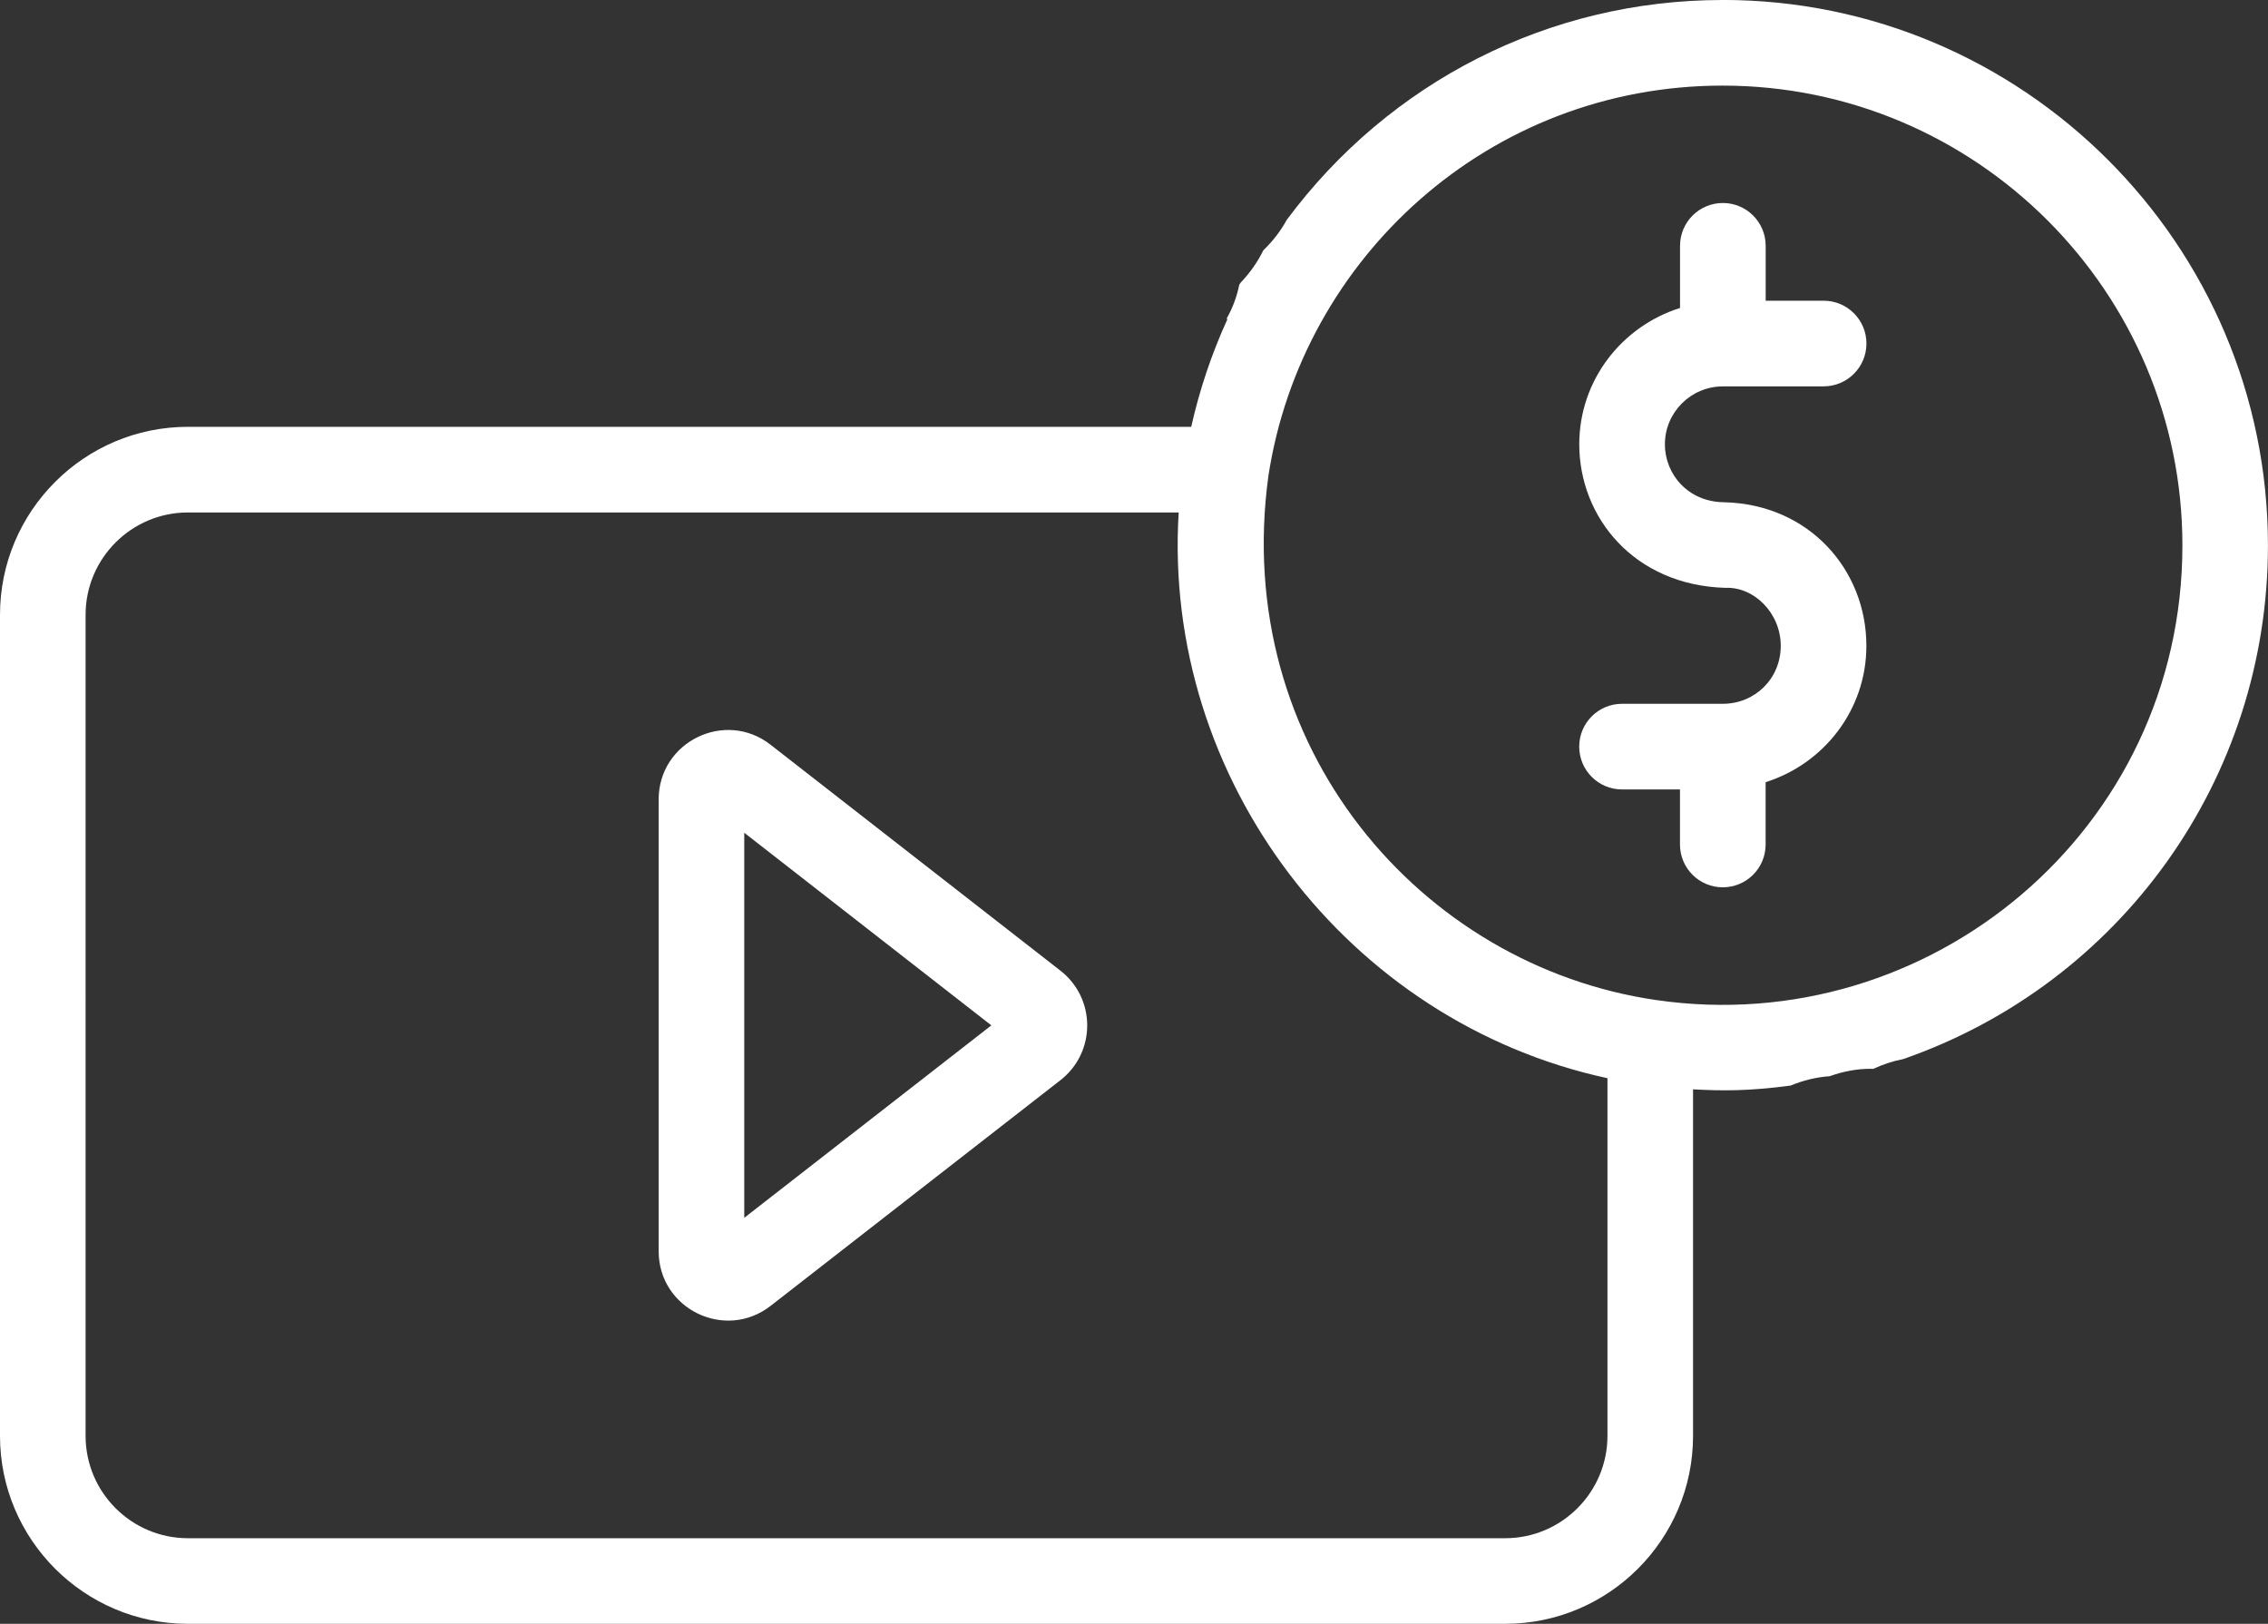 <?xml version="1.0" encoding="UTF-8"?> <svg xmlns="http://www.w3.org/2000/svg" id="Layer_2" viewBox="0 0 421.57 301.81"><rect x="0" y="0" width="421.57" height="301.81" fill="#333333" stroke="none"/><g id="Layer_1-2"><g id="_47_Paid_Content"><g><path d="m197.12,180.42l-53.88-41.99c-8.41-6.6-20.81-.6-20.81,10.16v83.96c0,10.73,12.35,16.74,20.8,10.17l53.89-41.96c6.62-5.17,6.63-15.16,0-20.34h0Zm-58.78,45.93v-71.57l45.93,35.8-45.93,35.77Z" style="fill:#fff;"></path><path d="m320.19,0h0c-32.28,0-61.96,15.22-81,40.85-1.15,2.1-2.64,4.01-4.37,5.68-1.08,2.21-2.52,4.23-4.23,6.02-.08.13-.15.26-.24.38-.45,2.24-1.26,4.38-2.38,6.35h.2c-2.94,6.42-5.2,13.14-6.75,20.05H34.93C15.67,79.33,0,95,0,114.27v152.61c0,19.26,15.67,34.93,34.93,34.93h244.84c19.26,0,34.93-15.67,34.93-34.93v-64.41c5.43.29,10.21.35,18.13-.7,2.32-.96,4.77-1.57,7.27-1.74,2.44-.88,5.01-1.38,7.61-1.38.16,0,.32.01.48.02,1.77-.83,3.64-1.45,5.56-1.82,40.35-14.03,67.81-51.99,67.81-95.48,0-55.9-45.48-101.38-101.38-101.38Zm-21.4,266.88c0,10.48-8.53,19.02-19.02,19.02H34.93c-10.49,0-19.02-8.53-19.02-19.02V114.27c0-10.49,8.53-19.02,19.02-19.02h184.16c-3.05,49.6,31.47,94.73,79.7,105.15v66.49Zm9.1-81s0,0,0,0h0c-43.81-6.33-79.03-47.14-72.12-97.44,6.18-40.42,40.99-72.53,84.43-72.53,47.12,0,85.46,38.34,85.46,85.46,0,52.91-47.02,91.86-97.76,84.51Z" style="fill:#fff;"></path><path d="m320.19,71.82s.03.01.05.01c.03,0,.05-.01.08-.02h18.65c4.39,0,7.96-3.56,7.96-7.96s-3.56-7.96-7.96-7.96h-10.77v-10.2c0-4.4-3.56-7.96-7.96-7.96s-7.96,3.56-7.96,7.96v11.55c-10.81,3.41-18.73,13.41-18.73,25.34,0,13.54,10.16,26.19,27.17,26.68,5.27-.24,10.28,4.65,10.28,10.78s-4.83,10.77-10.77,10.77h-18.73c-4.39,0-7.96,3.56-7.96,7.96s3.56,7.96,7.96,7.96h10.77v10.23c0,4.4,3.56,7.96,7.96,7.96s7.96-3.56,7.96-7.96v-11.58c10.81-3.41,18.73-13.42,18.73-25.35,0-14.04-10.57-26.31-26.48-26.68-6.62-.07-10.97-5.15-10.97-10.77,0-5.92,4.81-10.74,10.72-10.76Z" style="fill:#fff;"></path></g></g></g></svg> 